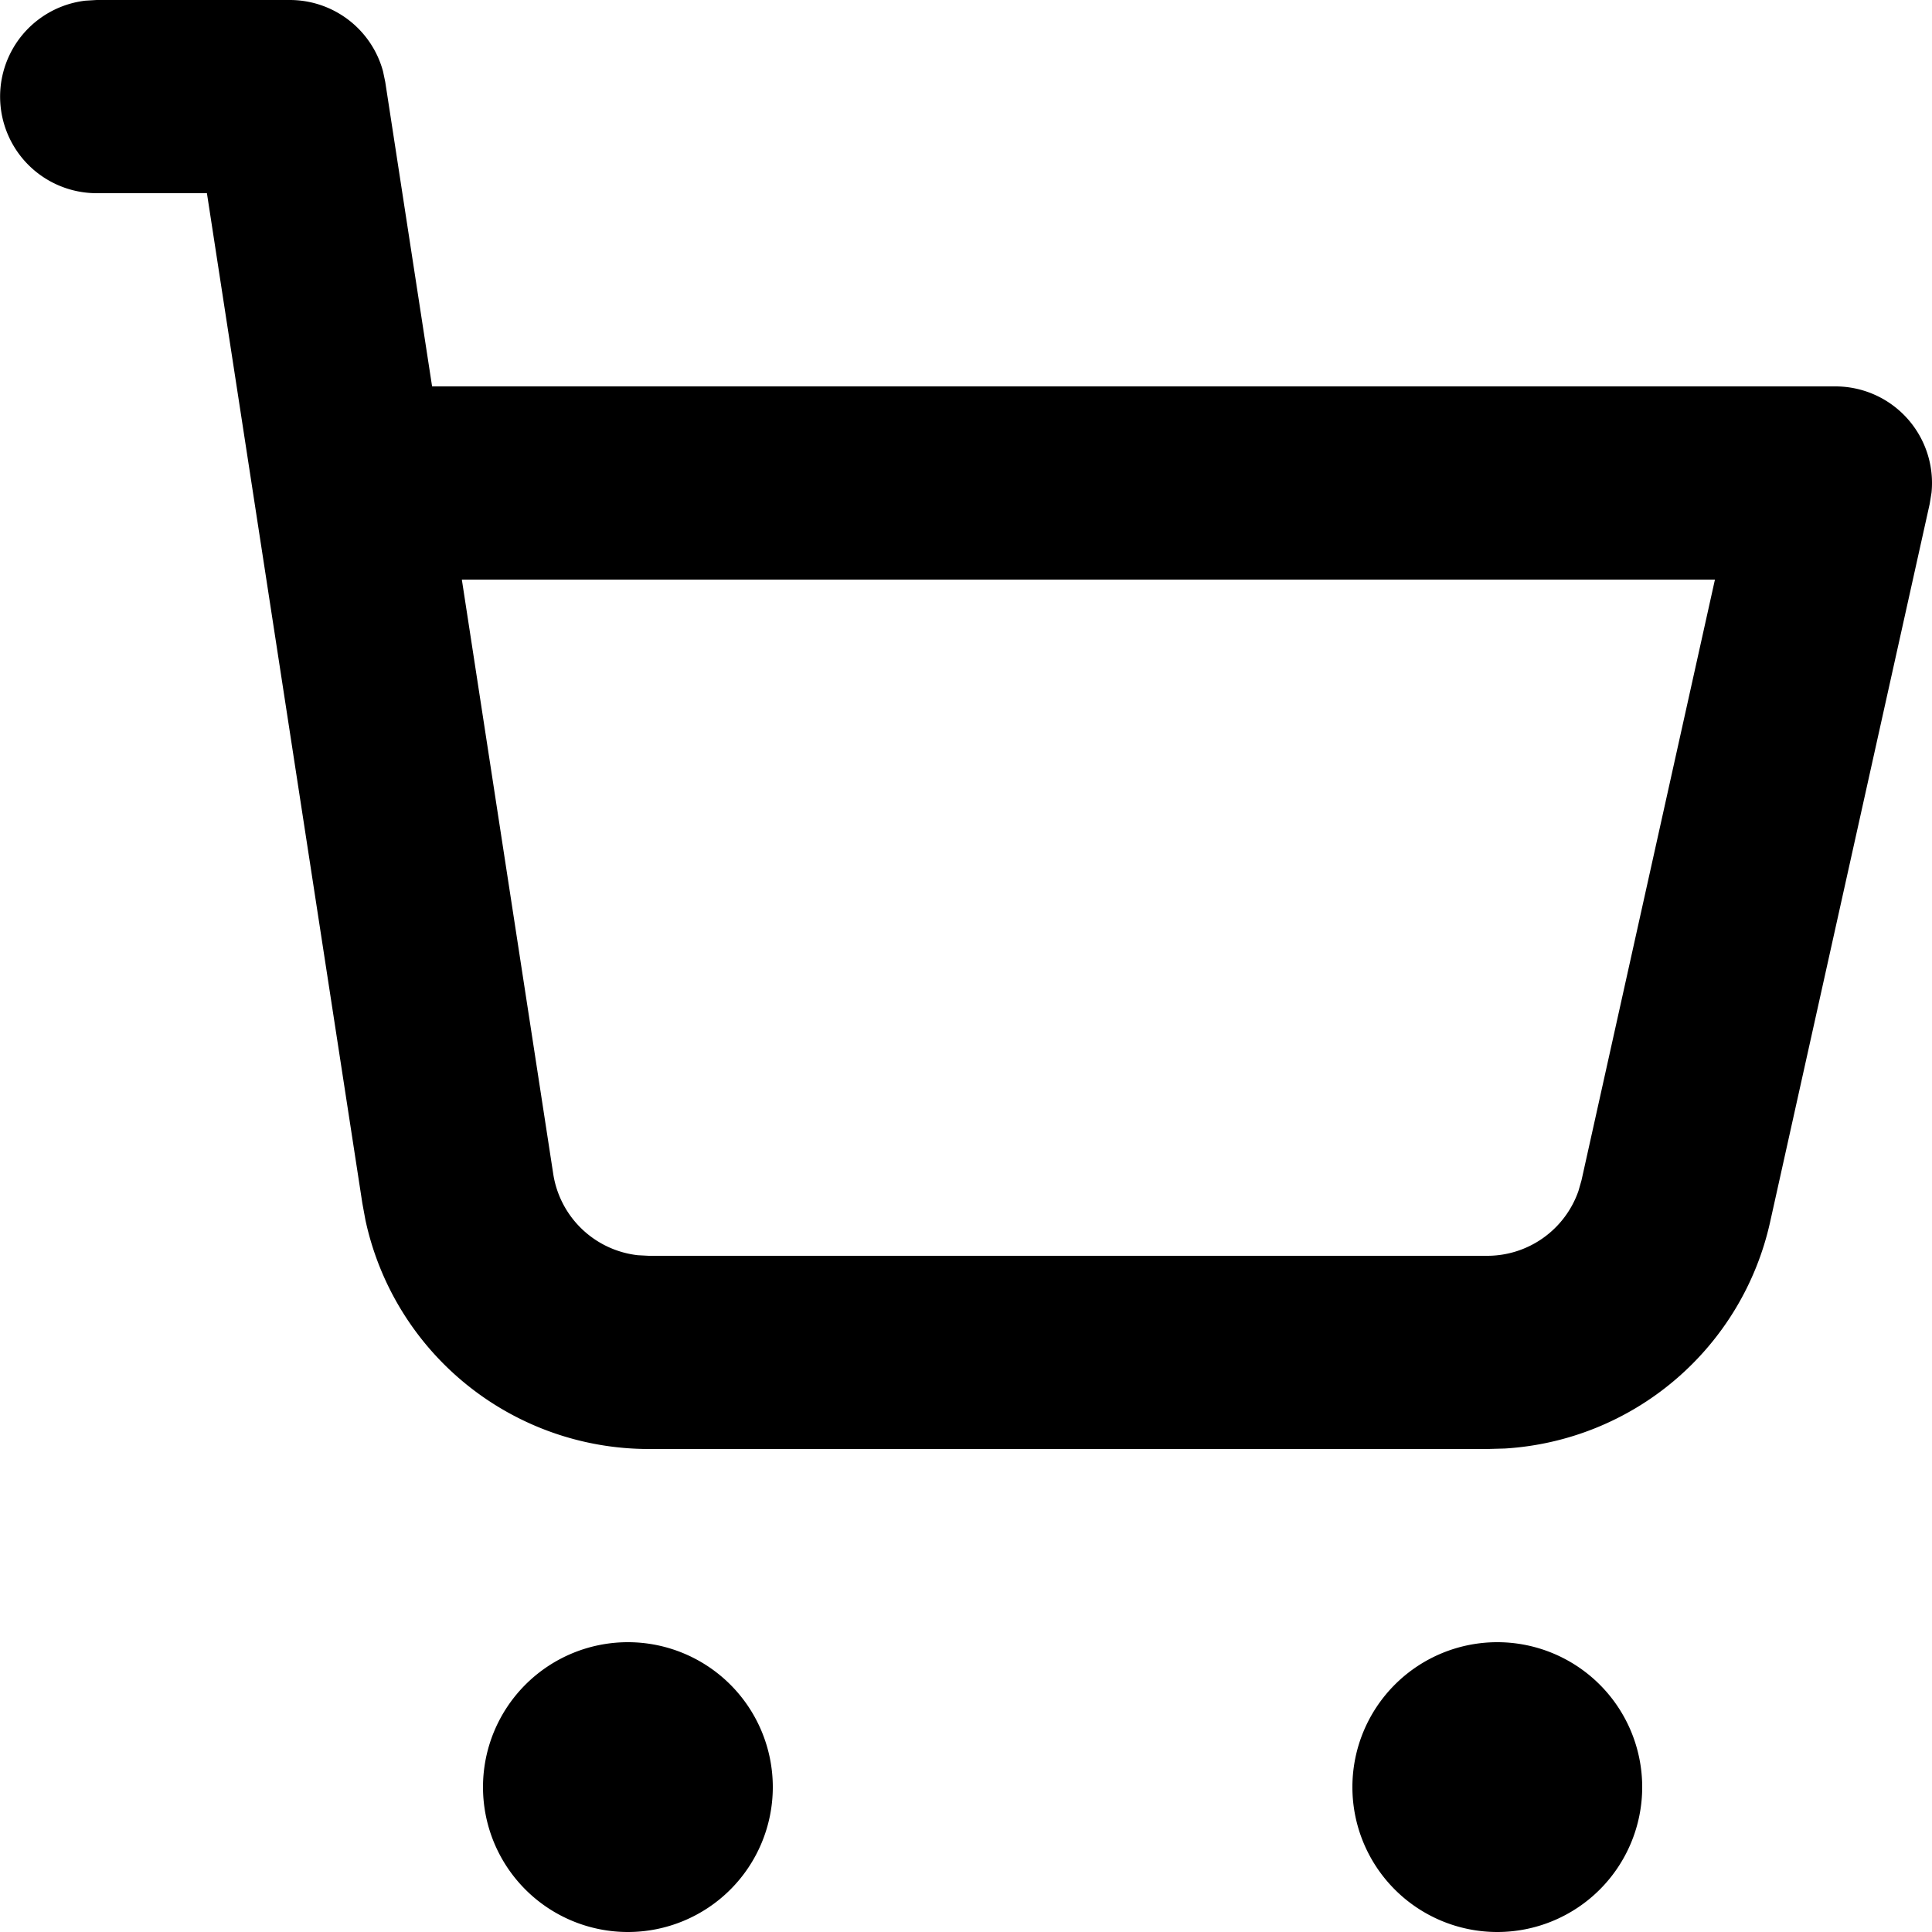 <?xml version="1.0" encoding="UTF-8"?> <svg xmlns="http://www.w3.org/2000/svg" width="20" height="20" viewBox="0 0 20 20" fill="none"><path fill-rule="evenodd" clip-rule="evenodd" d="M6.5 17a1.5 1.5 0 1 1 0 3 1.5 1.5 0 0 1 0-3zm9 0a1.5 1.5 0 1 1 0 3 1.5 1.5 0 0 1 0-3zM1 0h2a1 1 0 0 1 .965.738l.023.11L4.473 4H19a1 1 0 0 1 .995 1.1l-.019.117-1.652 7.434a3 3 0 0 1-2.746 2.344l-.182.005h-8.68a3 3 0 0 1-2.933-2.37l-.032-.174L2.142 2H1A1 1 0 0 1 .883.007L1 0zm16.753 6H4.781l.946 6.152a1 1 0 0 0 .876.842l.113.006h8.68a1 1 0 0 0 .944-.671l.032-.112L17.753 6z" fill="#000"></path></svg> 